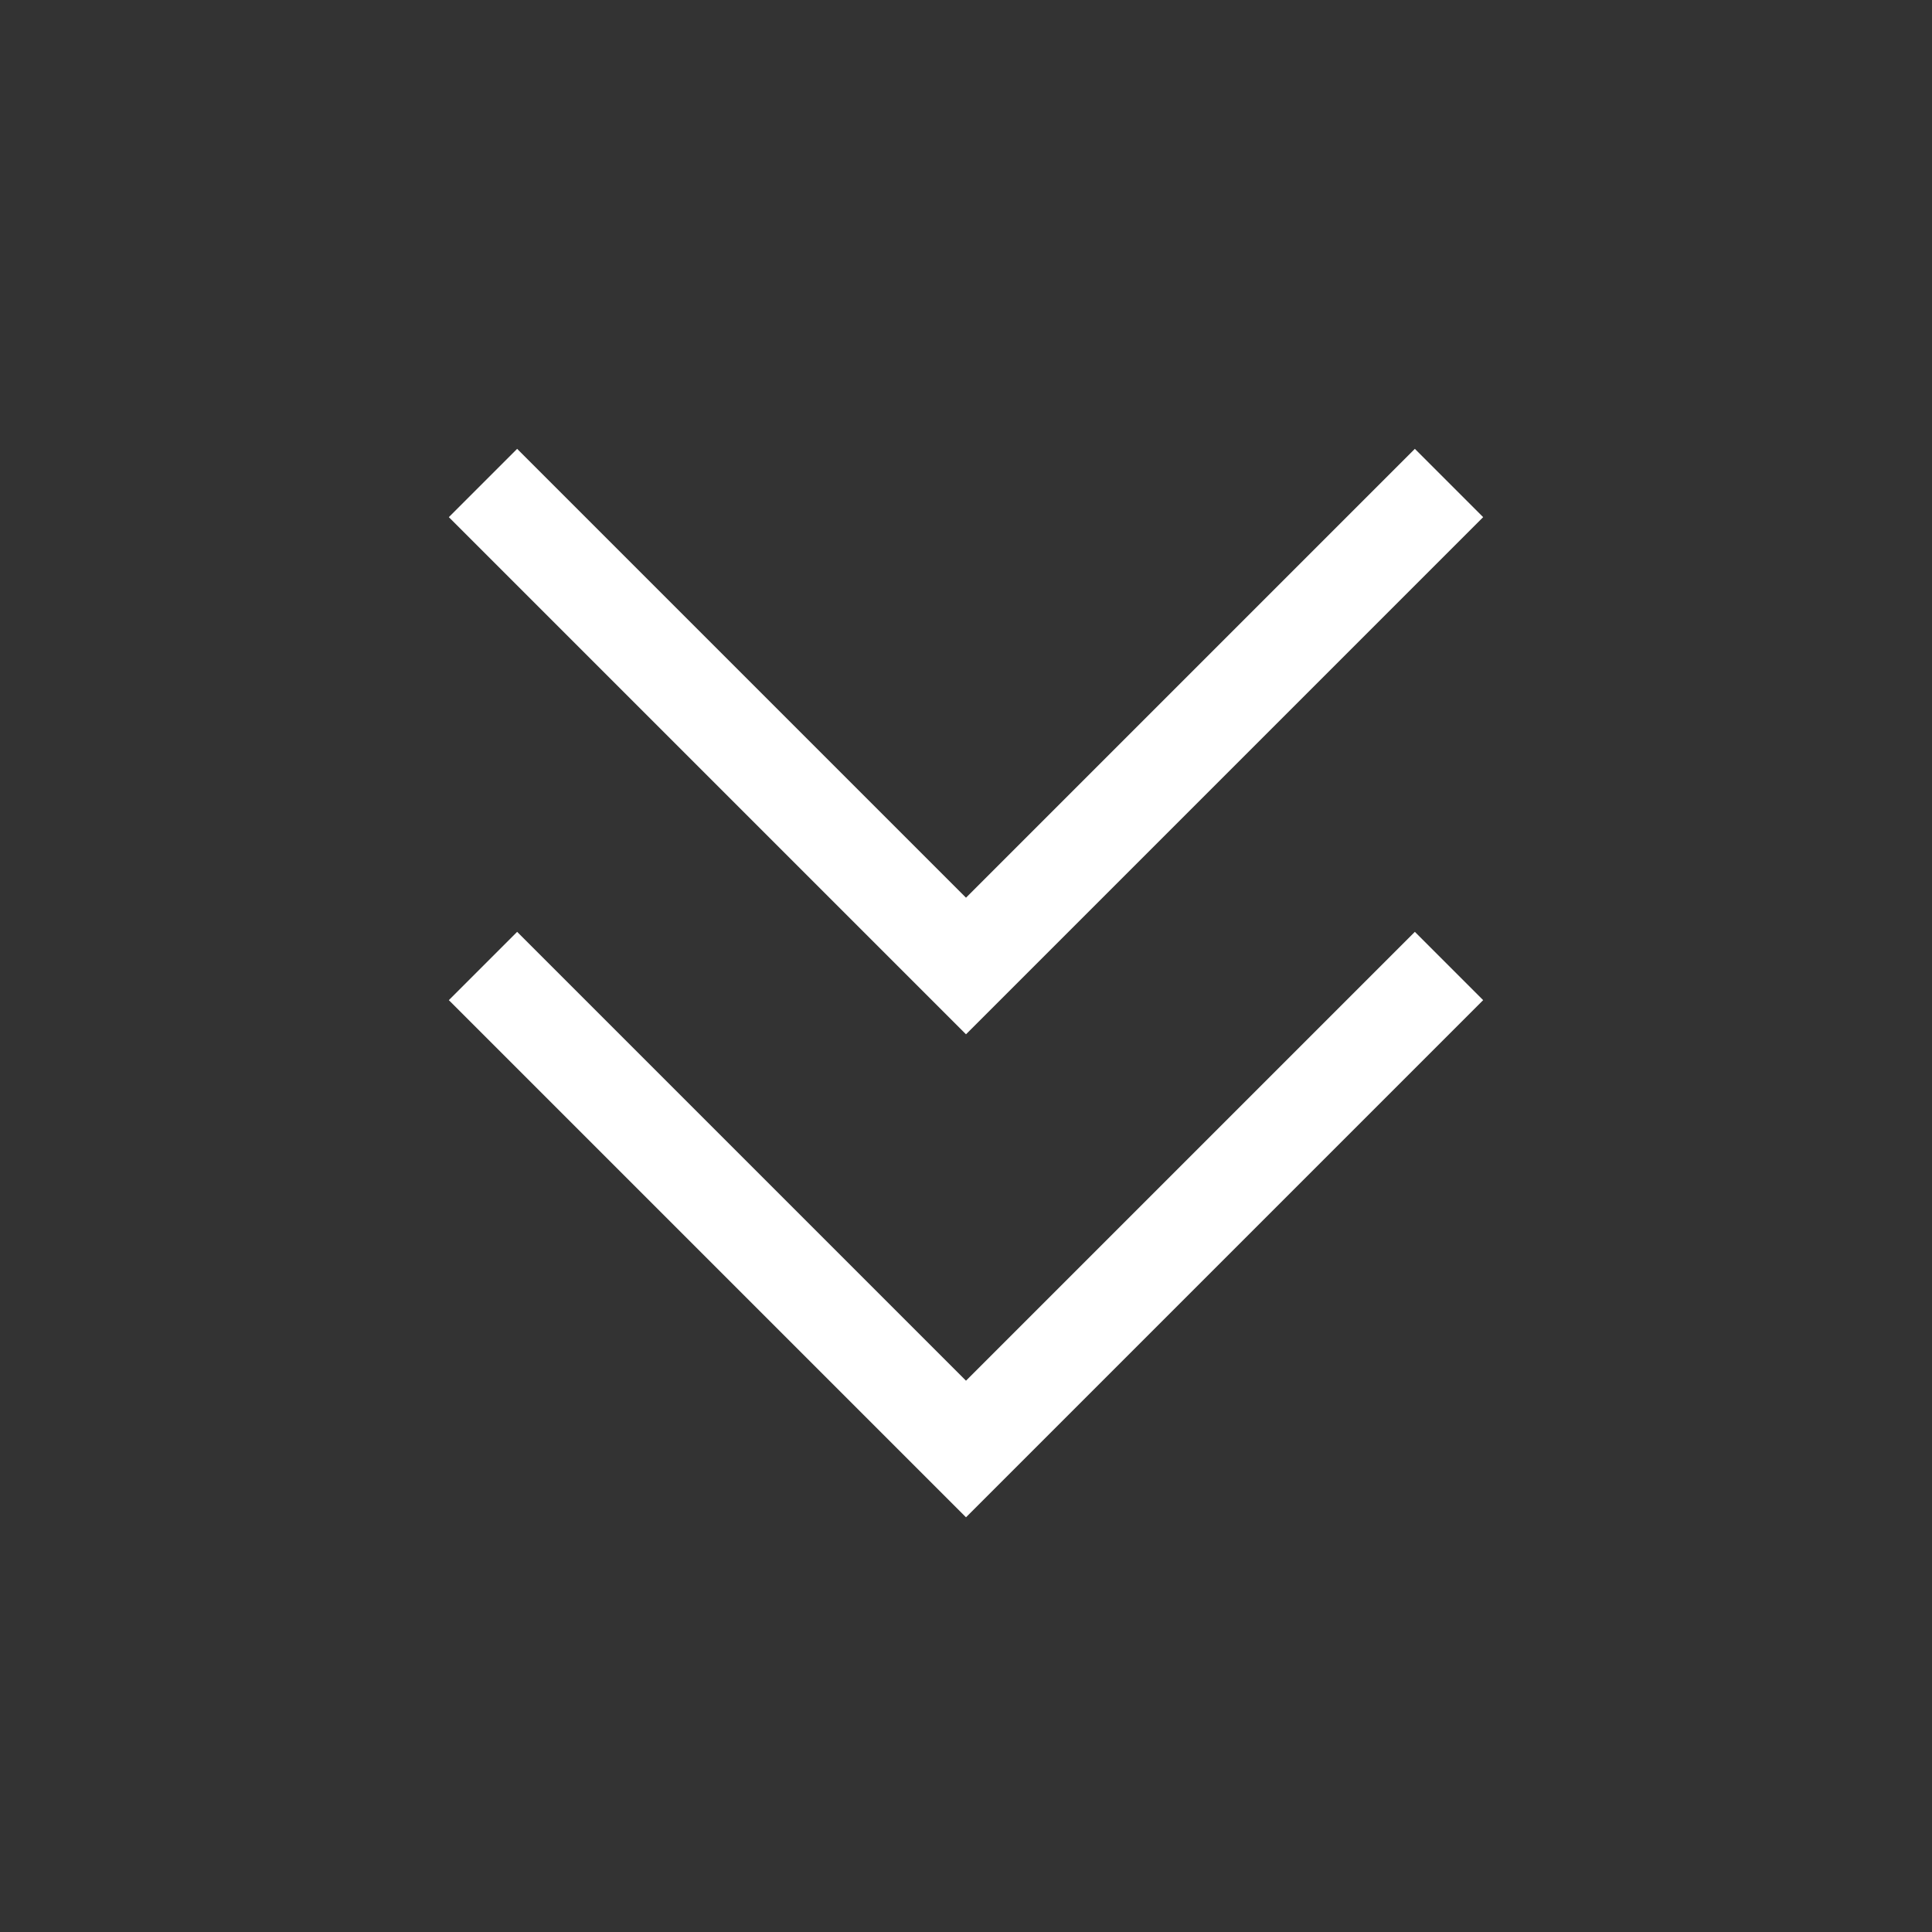 <?xml version="1.0" encoding="UTF-8"?> <svg xmlns="http://www.w3.org/2000/svg" width="60" height="60" viewBox="0 0 60 60" fill="none"><rect x="0" y="0" width="60" height="60" fill="#333333" stroke="none"/> <path d="M45 30L30 45L15 30" stroke="white" stroke-width="3"></path> <path d="M45 15L30 30L15 15" stroke="white" stroke-width="3"></path> </svg> 